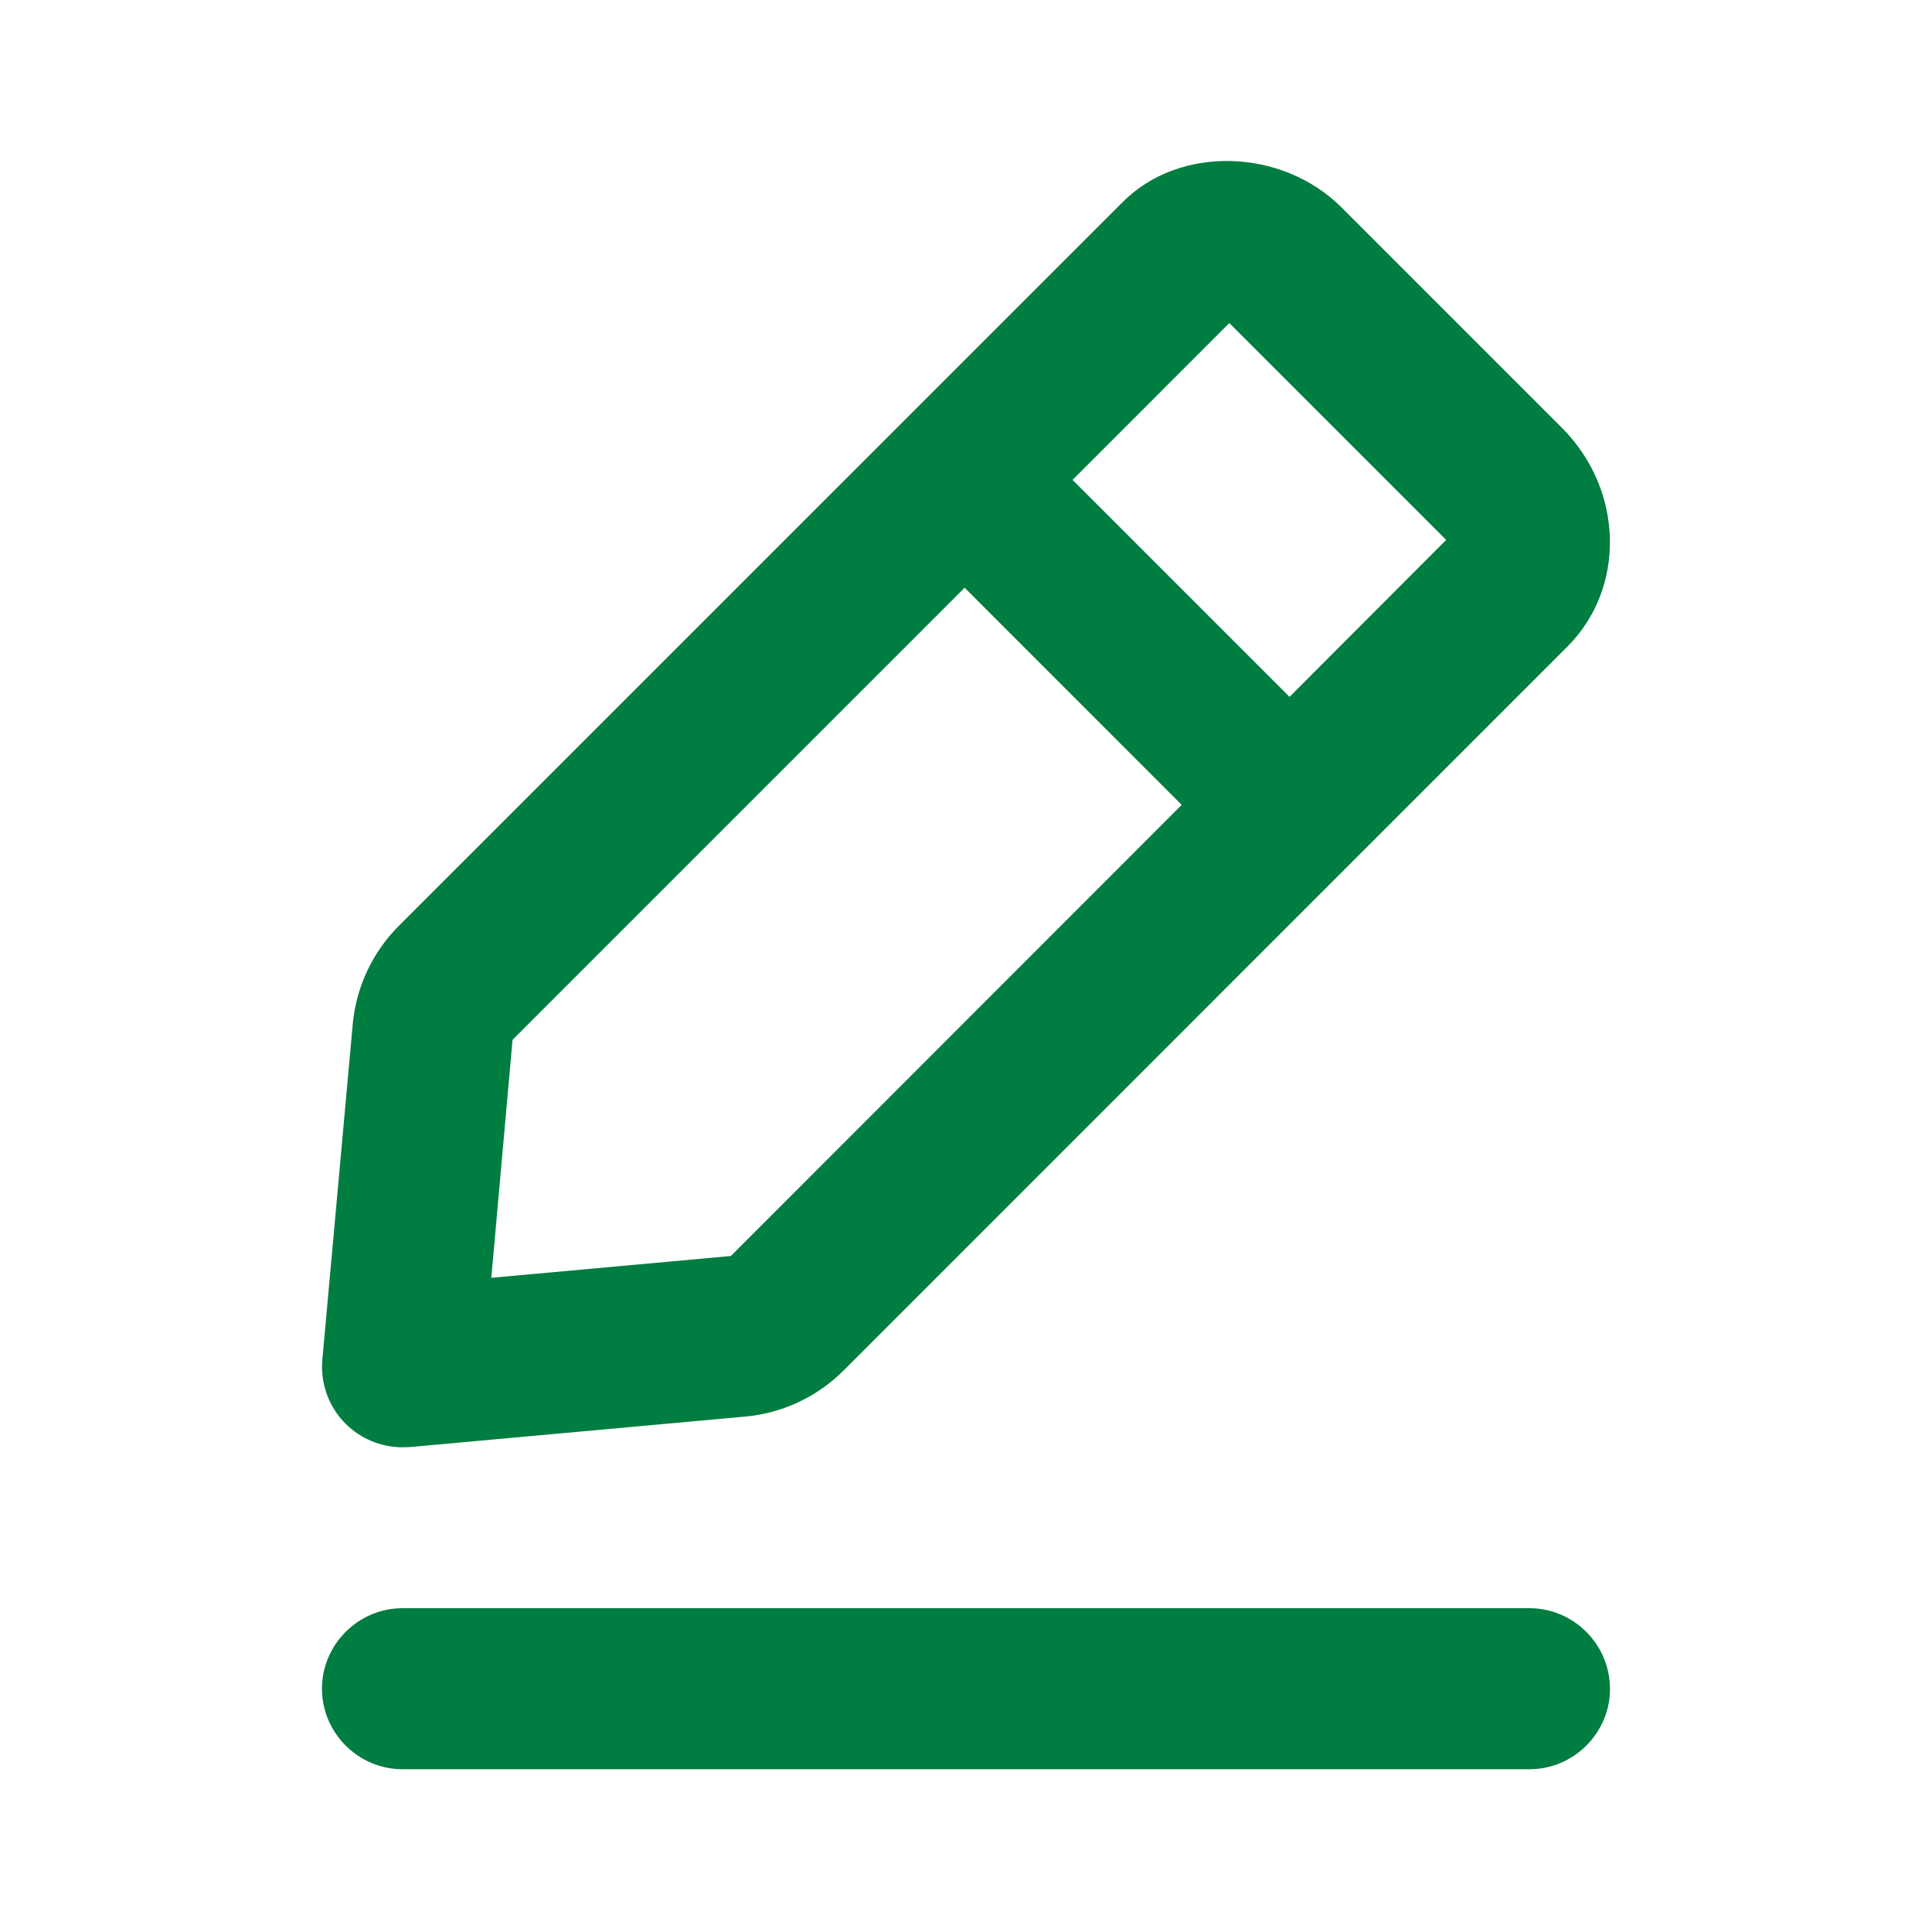 <svg xmlns="http://www.w3.org/2000/svg" width="20" height="20" viewBox="0 0 20 20">
    <path fill="#007D40" fill-rule="evenodd" d="M5.085 13.228l2.481-.226 4.667-4.67-2.247-2.248-4.68 4.68-.22 2.464zm6.018-8.26l2.246 2.246 1.622-1.625-2.245-2.245-1.623 1.624zm-7.526 9.77c-.175-.175-.262-.418-.24-.665l.315-3.475c.035-.38.204-.74.475-1.012l7.497-7.496c.585-.588 1.646-.559 2.263.057L16.17 4.43c.638.639.664 1.654.057 2.262L8.73 14.19c-.271.27-.63.439-1.012.474l-3.475.316-.076.002c-.219 0-.431-.086-.589-.243zm13.09 2.743c0 .459-.376.834-.834.834H4.166c-.457 0-.833-.375-.833-.834 0-.457.376-.833.833-.833h11.667c.458 0 .833.376.833.833z"/>
</svg>
